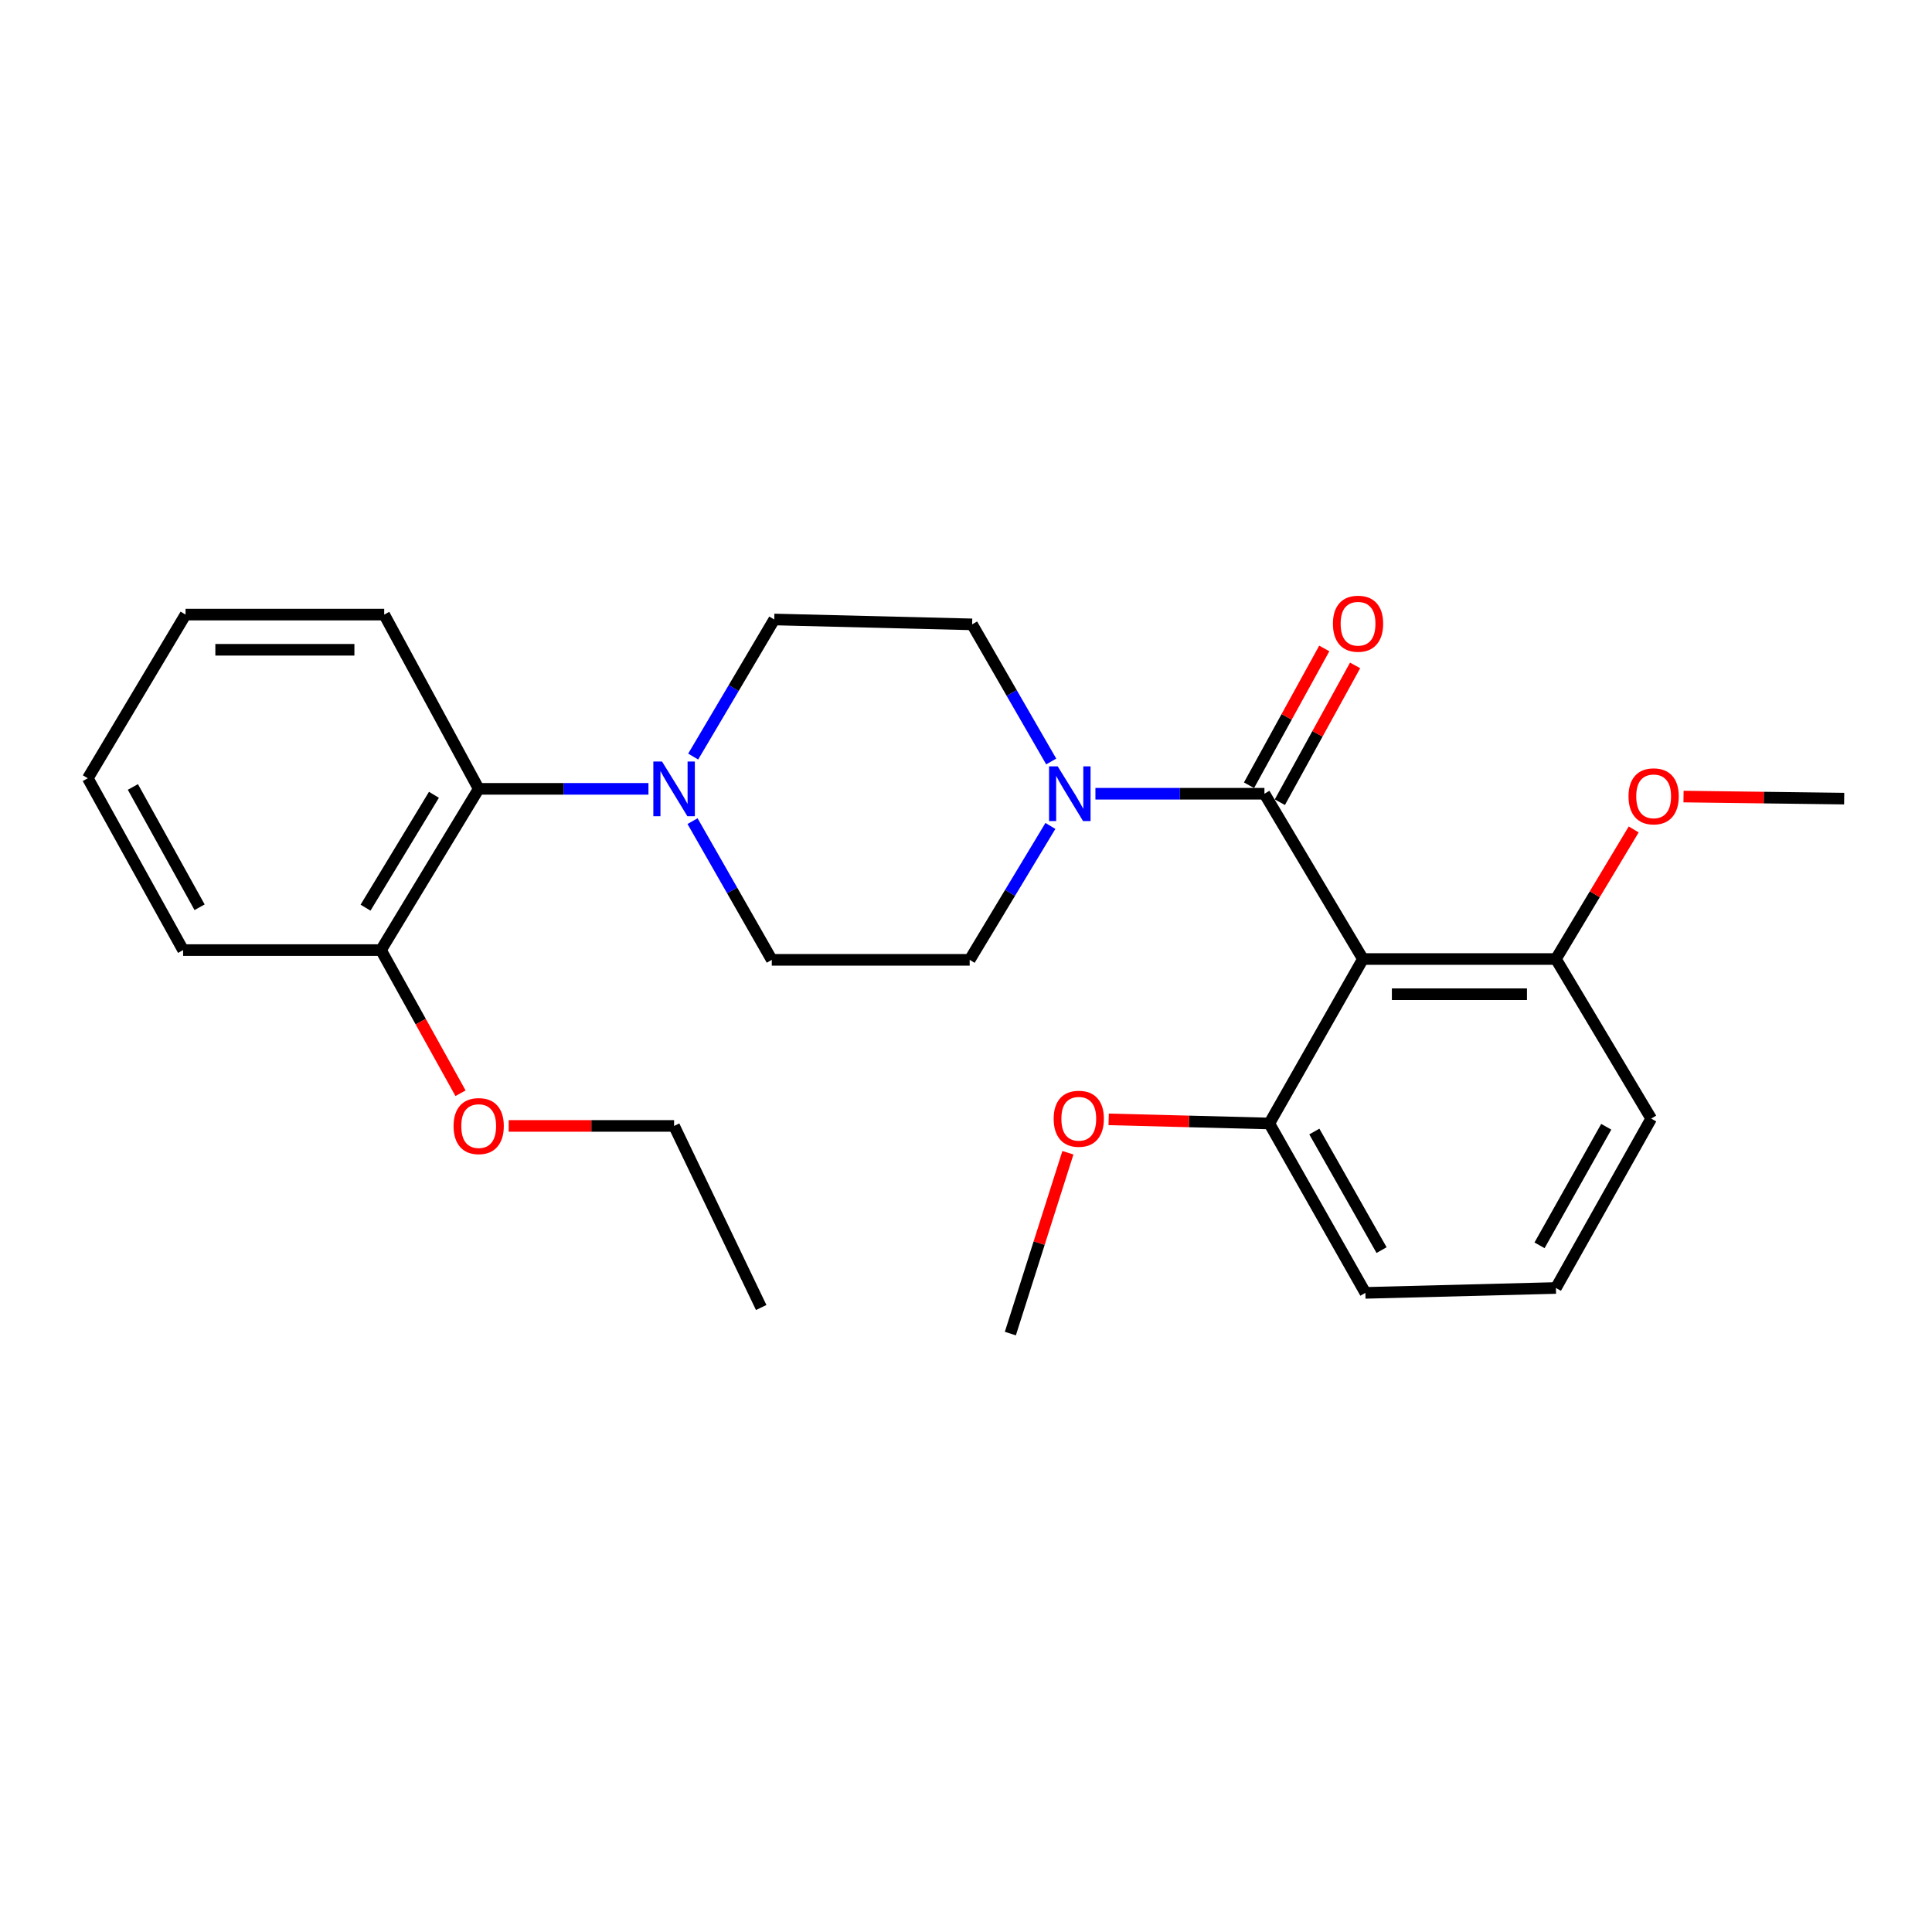 <?xml version='1.0' encoding='iso-8859-1'?>
<svg version='1.1' baseProfile='full'
              xmlns='http://www.w3.org/2000/svg'
                      xmlns:rdkit='http://www.rdkit.org/xml'
                      xmlns:xlink='http://www.w3.org/1999/xlink'
                  xml:space='preserve'
width='1000px' height='1000px' viewBox='0 0 1000 1000'>
<!-- END OF HEADER -->
<rect style='opacity:1.0;fill:#FFFFFF;stroke:none' width='1000' height='1000' x='0' y='0'> </rect>
<path class='bond-0' d='M 654.469,410.836 L 705.45,496.387' style='fill:none;fill-rule:evenodd;stroke:#000000;stroke-width:6px;stroke-linecap:butt;stroke-linejoin:miter;stroke-opacity:1' />
<path class='bond-1' d='M 654.469,410.836 L 610.73,410.836' style='fill:none;fill-rule:evenodd;stroke:#000000;stroke-width:6px;stroke-linecap:butt;stroke-linejoin:miter;stroke-opacity:1' />
<path class='bond-1' d='M 610.73,410.836 L 566.991,410.836' style='fill:none;fill-rule:evenodd;stroke:#0000FF;stroke-width:6px;stroke-linecap:butt;stroke-linejoin:miter;stroke-opacity:1' />
<path class='bond-6' d='M 662.447,415.224 L 681.922,379.821' style='fill:none;fill-rule:evenodd;stroke:#000000;stroke-width:6px;stroke-linecap:butt;stroke-linejoin:miter;stroke-opacity:1' />
<path class='bond-6' d='M 681.922,379.821 L 701.397,344.417' style='fill:none;fill-rule:evenodd;stroke:#FF0000;stroke-width:6px;stroke-linecap:butt;stroke-linejoin:miter;stroke-opacity:1' />
<path class='bond-6' d='M 646.491,406.447 L 665.966,371.044' style='fill:none;fill-rule:evenodd;stroke:#000000;stroke-width:6px;stroke-linecap:butt;stroke-linejoin:miter;stroke-opacity:1' />
<path class='bond-6' d='M 665.966,371.044 L 685.441,335.64' style='fill:none;fill-rule:evenodd;stroke:#FF0000;stroke-width:6px;stroke-linecap:butt;stroke-linejoin:miter;stroke-opacity:1' />
<path class='bond-4' d='M 705.45,496.387 L 805.337,496.387' style='fill:none;fill-rule:evenodd;stroke:#000000;stroke-width:6px;stroke-linecap:butt;stroke-linejoin:miter;stroke-opacity:1' />
<path class='bond-4' d='M 720.433,514.598 L 790.354,514.598' style='fill:none;fill-rule:evenodd;stroke:#000000;stroke-width:6px;stroke-linecap:butt;stroke-linejoin:miter;stroke-opacity:1' />
<path class='bond-5' d='M 705.45,496.387 L 656.999,581.513' style='fill:none;fill-rule:evenodd;stroke:#000000;stroke-width:6px;stroke-linecap:butt;stroke-linejoin:miter;stroke-opacity:1' />
<path class='bond-7' d='M 543.683,427.506 L 522.793,462.159' style='fill:none;fill-rule:evenodd;stroke:#0000FF;stroke-width:6px;stroke-linecap:butt;stroke-linejoin:miter;stroke-opacity:1' />
<path class='bond-7' d='M 522.793,462.159 L 501.902,496.812' style='fill:none;fill-rule:evenodd;stroke:#000000;stroke-width:6px;stroke-linecap:butt;stroke-linejoin:miter;stroke-opacity:1' />
<path class='bond-8' d='M 544.106,394.146 L 523.636,358.658' style='fill:none;fill-rule:evenodd;stroke:#0000FF;stroke-width:6px;stroke-linecap:butt;stroke-linejoin:miter;stroke-opacity:1' />
<path class='bond-8' d='M 523.636,358.658 L 503.167,323.17' style='fill:none;fill-rule:evenodd;stroke:#000000;stroke-width:6px;stroke-linecap:butt;stroke-linejoin:miter;stroke-opacity:1' />
<path class='bond-2' d='M 358.456,425.015 L 378.966,460.913' style='fill:none;fill-rule:evenodd;stroke:#0000FF;stroke-width:6px;stroke-linecap:butt;stroke-linejoin:miter;stroke-opacity:1' />
<path class='bond-2' d='M 378.966,460.913 L 399.476,496.812' style='fill:none;fill-rule:evenodd;stroke:#000000;stroke-width:6px;stroke-linecap:butt;stroke-linejoin:miter;stroke-opacity:1' />
<path class='bond-3' d='M 335.641,408.307 L 291.705,408.307' style='fill:none;fill-rule:evenodd;stroke:#0000FF;stroke-width:6px;stroke-linecap:butt;stroke-linejoin:miter;stroke-opacity:1' />
<path class='bond-3' d='M 291.705,408.307 L 247.768,408.307' style='fill:none;fill-rule:evenodd;stroke:#000000;stroke-width:6px;stroke-linecap:butt;stroke-linejoin:miter;stroke-opacity:1' />
<path class='bond-26' d='M 358.787,391.6 L 379.764,356.121' style='fill:none;fill-rule:evenodd;stroke:#0000FF;stroke-width:6px;stroke-linecap:butt;stroke-linejoin:miter;stroke-opacity:1' />
<path class='bond-26' d='M 379.764,356.121 L 400.74,320.641' style='fill:none;fill-rule:evenodd;stroke:#000000;stroke-width:6px;stroke-linecap:butt;stroke-linejoin:miter;stroke-opacity:1' />
<path class='bond-11' d='M 247.768,408.307 L 197.192,491.763' style='fill:none;fill-rule:evenodd;stroke:#000000;stroke-width:6px;stroke-linecap:butt;stroke-linejoin:miter;stroke-opacity:1' />
<path class='bond-11' d='M 224.607,411.387 L 189.204,469.807' style='fill:none;fill-rule:evenodd;stroke:#000000;stroke-width:6px;stroke-linecap:butt;stroke-linejoin:miter;stroke-opacity:1' />
<path class='bond-15' d='M 247.768,408.307 L 198.862,318.112' style='fill:none;fill-rule:evenodd;stroke:#000000;stroke-width:6px;stroke-linecap:butt;stroke-linejoin:miter;stroke-opacity:1' />
<path class='bond-12' d='M 805.337,496.387 L 825.463,462.852' style='fill:none;fill-rule:evenodd;stroke:#000000;stroke-width:6px;stroke-linecap:butt;stroke-linejoin:miter;stroke-opacity:1' />
<path class='bond-12' d='M 825.463,462.852 L 845.59,429.318' style='fill:none;fill-rule:evenodd;stroke:#FF0000;stroke-width:6px;stroke-linecap:butt;stroke-linejoin:miter;stroke-opacity:1' />
<path class='bond-18' d='M 805.337,496.387 L 854.658,578.984' style='fill:none;fill-rule:evenodd;stroke:#000000;stroke-width:6px;stroke-linecap:butt;stroke-linejoin:miter;stroke-opacity:1' />
<path class='bond-13' d='M 656.999,581.513 L 615.421,580.447' style='fill:none;fill-rule:evenodd;stroke:#000000;stroke-width:6px;stroke-linecap:butt;stroke-linejoin:miter;stroke-opacity:1' />
<path class='bond-13' d='M 615.421,580.447 L 573.843,579.38' style='fill:none;fill-rule:evenodd;stroke:#FF0000;stroke-width:6px;stroke-linecap:butt;stroke-linejoin:miter;stroke-opacity:1' />
<path class='bond-17' d='M 656.999,581.513 L 706.715,669.189' style='fill:none;fill-rule:evenodd;stroke:#000000;stroke-width:6px;stroke-linecap:butt;stroke-linejoin:miter;stroke-opacity:1' />
<path class='bond-17' d='M 680.297,585.682 L 715.099,647.054' style='fill:none;fill-rule:evenodd;stroke:#000000;stroke-width:6px;stroke-linecap:butt;stroke-linejoin:miter;stroke-opacity:1' />
<path class='bond-10' d='M 501.902,496.812 L 399.476,496.812' style='fill:none;fill-rule:evenodd;stroke:#000000;stroke-width:6px;stroke-linecap:butt;stroke-linejoin:miter;stroke-opacity:1' />
<path class='bond-9' d='M 503.167,323.17 L 400.74,320.641' style='fill:none;fill-rule:evenodd;stroke:#000000;stroke-width:6px;stroke-linecap:butt;stroke-linejoin:miter;stroke-opacity:1' />
<path class='bond-14' d='M 197.192,491.763 L 217.778,528.809' style='fill:none;fill-rule:evenodd;stroke:#000000;stroke-width:6px;stroke-linecap:butt;stroke-linejoin:miter;stroke-opacity:1' />
<path class='bond-14' d='M 217.778,528.809 L 238.364,565.855' style='fill:none;fill-rule:evenodd;stroke:#FF0000;stroke-width:6px;stroke-linecap:butt;stroke-linejoin:miter;stroke-opacity:1' />
<path class='bond-19' d='M 197.192,491.763 L 94.776,491.763' style='fill:none;fill-rule:evenodd;stroke:#000000;stroke-width:6px;stroke-linecap:butt;stroke-linejoin:miter;stroke-opacity:1' />
<path class='bond-21' d='M 871.389,412.299 L 912.967,412.832' style='fill:none;fill-rule:evenodd;stroke:#FF0000;stroke-width:6px;stroke-linecap:butt;stroke-linejoin:miter;stroke-opacity:1' />
<path class='bond-21' d='M 912.967,412.832 L 954.545,413.365' style='fill:none;fill-rule:evenodd;stroke:#000000;stroke-width:6px;stroke-linecap:butt;stroke-linejoin:miter;stroke-opacity:1' />
<path class='bond-22' d='M 552.749,596.663 L 537.852,643.463' style='fill:none;fill-rule:evenodd;stroke:#FF0000;stroke-width:6px;stroke-linecap:butt;stroke-linejoin:miter;stroke-opacity:1' />
<path class='bond-22' d='M 537.852,643.463 L 522.956,690.263' style='fill:none;fill-rule:evenodd;stroke:#000000;stroke-width:6px;stroke-linecap:butt;stroke-linejoin:miter;stroke-opacity:1' />
<path class='bond-20' d='M 263.297,582.778 L 306.103,582.778' style='fill:none;fill-rule:evenodd;stroke:#FF0000;stroke-width:6px;stroke-linecap:butt;stroke-linejoin:miter;stroke-opacity:1' />
<path class='bond-20' d='M 306.103,582.778 L 348.91,582.778' style='fill:none;fill-rule:evenodd;stroke:#000000;stroke-width:6px;stroke-linecap:butt;stroke-linejoin:miter;stroke-opacity:1' />
<path class='bond-24' d='M 198.862,318.112 L 96.04,318.112' style='fill:none;fill-rule:evenodd;stroke:#000000;stroke-width:6px;stroke-linecap:butt;stroke-linejoin:miter;stroke-opacity:1' />
<path class='bond-24' d='M 183.438,336.323 L 111.464,336.323' style='fill:none;fill-rule:evenodd;stroke:#000000;stroke-width:6px;stroke-linecap:butt;stroke-linejoin:miter;stroke-opacity:1' />
<path class='bond-16' d='M 805.337,666.659 L 706.715,669.189' style='fill:none;fill-rule:evenodd;stroke:#000000;stroke-width:6px;stroke-linecap:butt;stroke-linejoin:miter;stroke-opacity:1' />
<path class='bond-27' d='M 805.337,666.659 L 854.658,578.984' style='fill:none;fill-rule:evenodd;stroke:#000000;stroke-width:6px;stroke-linecap:butt;stroke-linejoin:miter;stroke-opacity:1' />
<path class='bond-27' d='M 796.863,644.579 L 831.388,583.206' style='fill:none;fill-rule:evenodd;stroke:#000000;stroke-width:6px;stroke-linecap:butt;stroke-linejoin:miter;stroke-opacity:1' />
<path class='bond-28' d='M 94.776,491.763 L 45.455,402.823' style='fill:none;fill-rule:evenodd;stroke:#000000;stroke-width:6px;stroke-linecap:butt;stroke-linejoin:miter;stroke-opacity:1' />
<path class='bond-28' d='M 103.304,469.591 L 68.779,407.332' style='fill:none;fill-rule:evenodd;stroke:#000000;stroke-width:6px;stroke-linecap:butt;stroke-linejoin:miter;stroke-opacity:1' />
<path class='bond-23' d='M 348.91,582.778 L 393.992,676.766' style='fill:none;fill-rule:evenodd;stroke:#000000;stroke-width:6px;stroke-linecap:butt;stroke-linejoin:miter;stroke-opacity:1' />
<path class='bond-25' d='M 96.04,318.112 L 45.455,402.823' style='fill:none;fill-rule:evenodd;stroke:#000000;stroke-width:6px;stroke-linecap:butt;stroke-linejoin:miter;stroke-opacity:1' />
<path  class='atom-2' d='M 547.472 396.676
L 556.752 411.676
Q 557.672 413.156, 559.152 415.836
Q 560.632 418.516, 560.712 418.676
L 560.712 396.676
L 564.472 396.676
L 564.472 424.996
L 560.592 424.996
L 550.632 408.596
Q 549.472 406.676, 548.232 404.476
Q 547.032 402.276, 546.672 401.596
L 546.672 424.996
L 542.992 424.996
L 542.992 396.676
L 547.472 396.676
' fill='#0000FF'/>
<path  class='atom-3' d='M 342.65 394.147
L 351.93 409.147
Q 352.85 410.627, 354.33 413.307
Q 355.81 415.987, 355.89 416.147
L 355.89 394.147
L 359.65 394.147
L 359.65 422.467
L 355.77 422.467
L 345.81 406.067
Q 344.65 404.147, 343.41 401.947
Q 342.21 399.747, 341.85 399.067
L 341.85 422.467
L 338.17 422.467
L 338.17 394.147
L 342.65 394.147
' fill='#0000FF'/>
<path  class='atom-7' d='M 689.921 322.835
Q 689.921 316.035, 693.281 312.235
Q 696.641 308.435, 702.921 308.435
Q 709.201 308.435, 712.561 312.235
Q 715.921 316.035, 715.921 322.835
Q 715.921 329.715, 712.521 333.635
Q 709.121 337.515, 702.921 337.515
Q 696.681 337.515, 693.281 333.635
Q 689.921 329.755, 689.921 322.835
M 702.921 334.315
Q 707.241 334.315, 709.561 331.435
Q 711.921 328.515, 711.921 322.835
Q 711.921 317.275, 709.561 314.475
Q 707.241 311.635, 702.921 311.635
Q 698.601 311.635, 696.241 314.435
Q 693.921 317.235, 693.921 322.835
Q 693.921 328.555, 696.241 331.435
Q 698.601 334.315, 702.921 334.315
' fill='#FF0000'/>
<path  class='atom-13' d='M 842.923 412.18
Q 842.923 405.38, 846.283 401.58
Q 849.643 397.78, 855.923 397.78
Q 862.203 397.78, 865.563 401.58
Q 868.923 405.38, 868.923 412.18
Q 868.923 419.06, 865.523 422.98
Q 862.123 426.86, 855.923 426.86
Q 849.683 426.86, 846.283 422.98
Q 842.923 419.1, 842.923 412.18
M 855.923 423.66
Q 860.243 423.66, 862.563 420.78
Q 864.923 417.86, 864.923 412.18
Q 864.923 406.62, 862.563 403.82
Q 860.243 400.98, 855.923 400.98
Q 851.603 400.98, 849.243 403.78
Q 846.923 406.58, 846.923 412.18
Q 846.923 417.9, 849.243 420.78
Q 851.603 423.66, 855.923 423.66
' fill='#FF0000'/>
<path  class='atom-14' d='M 545.376 579.064
Q 545.376 572.264, 548.736 568.464
Q 552.096 564.664, 558.376 564.664
Q 564.656 564.664, 568.016 568.464
Q 571.376 572.264, 571.376 579.064
Q 571.376 585.944, 567.976 589.864
Q 564.576 593.744, 558.376 593.744
Q 552.136 593.744, 548.736 589.864
Q 545.376 585.984, 545.376 579.064
M 558.376 590.544
Q 562.696 590.544, 565.016 587.664
Q 567.376 584.744, 567.376 579.064
Q 567.376 573.504, 565.016 570.704
Q 562.696 567.864, 558.376 567.864
Q 554.056 567.864, 551.696 570.664
Q 549.376 573.464, 549.376 579.064
Q 549.376 584.784, 551.696 587.664
Q 554.056 590.544, 558.376 590.544
' fill='#FF0000'/>
<path  class='atom-15' d='M 234.768 582.858
Q 234.768 576.058, 238.128 572.258
Q 241.488 568.458, 247.768 568.458
Q 254.048 568.458, 257.408 572.258
Q 260.768 576.058, 260.768 582.858
Q 260.768 589.738, 257.368 593.658
Q 253.968 597.538, 247.768 597.538
Q 241.528 597.538, 238.128 593.658
Q 234.768 589.778, 234.768 582.858
M 247.768 594.338
Q 252.088 594.338, 254.408 591.458
Q 256.768 588.538, 256.768 582.858
Q 256.768 577.298, 254.408 574.498
Q 252.088 571.658, 247.768 571.658
Q 243.448 571.658, 241.088 574.458
Q 238.768 577.258, 238.768 582.858
Q 238.768 588.578, 241.088 591.458
Q 243.448 594.338, 247.768 594.338
' fill='#FF0000'/>
</svg>
